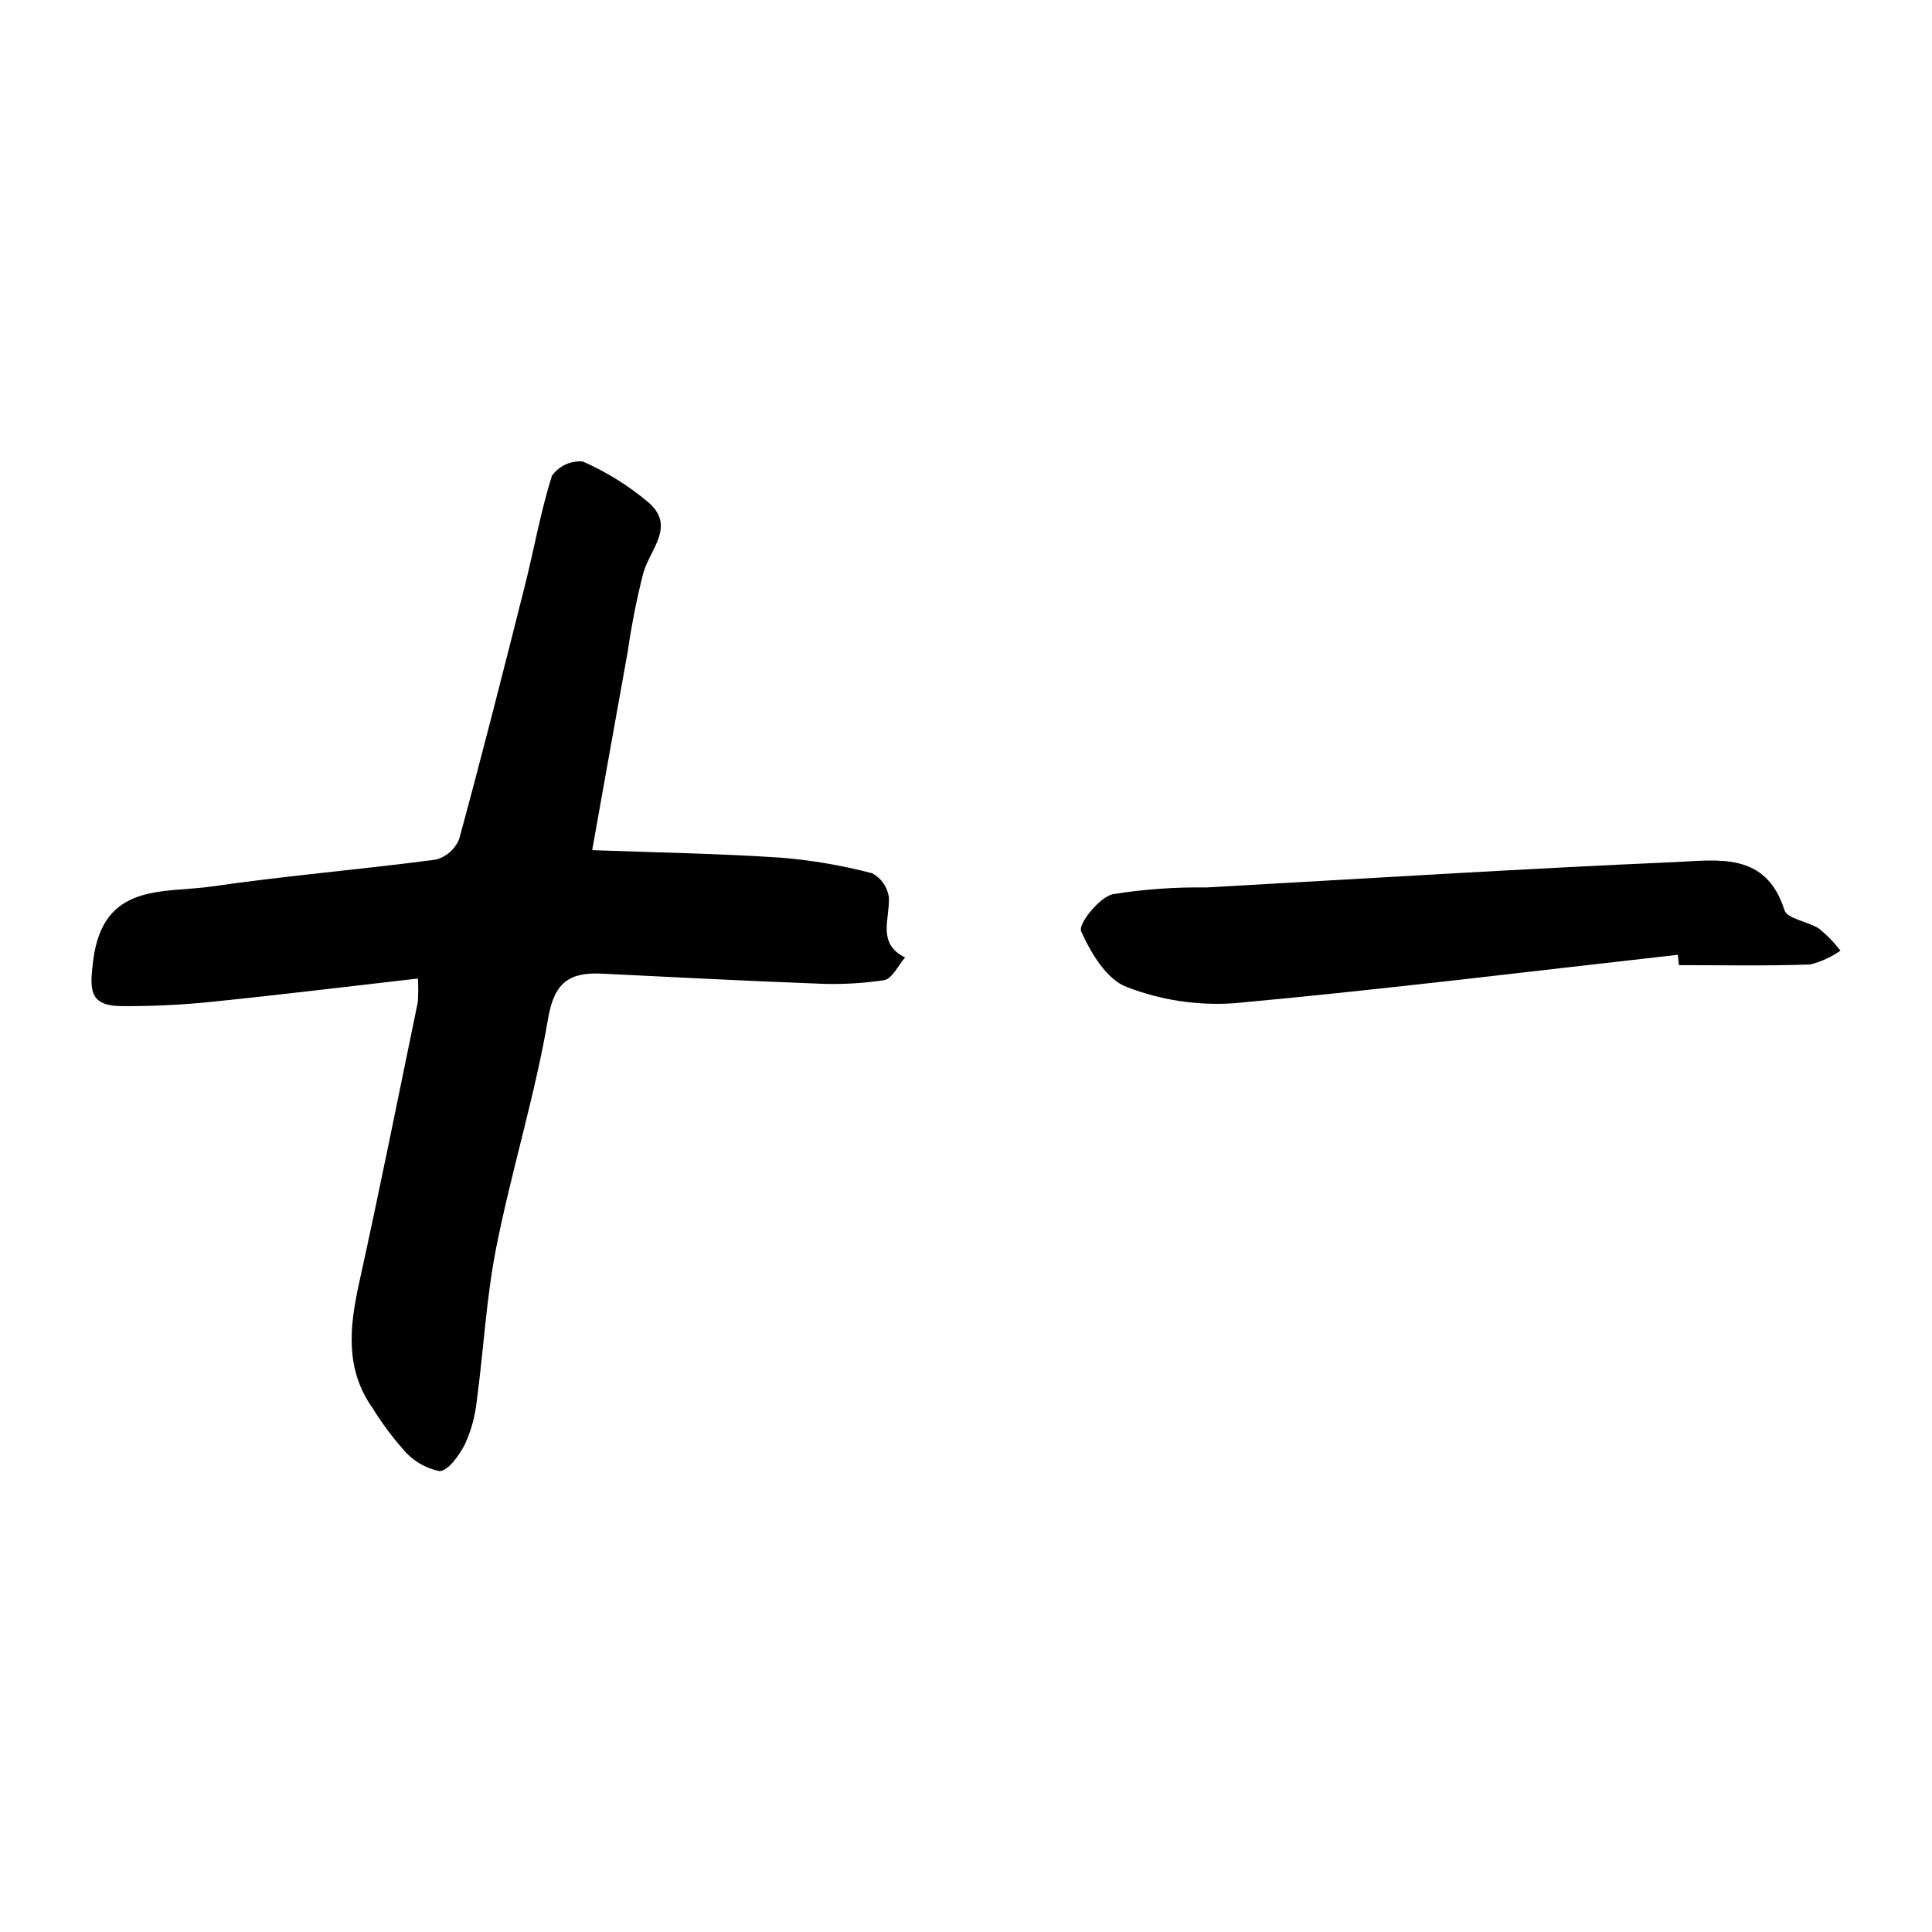 <?xml version="1.0" encoding="UTF-8"?>
<!-- Uploaded to: ICON Repo, www.svgrepo.com, Generator: ICON Repo Mixer Tools -->
<svg fill="#000000" width="800px" height="800px" version="1.1" viewBox="144 144 512 512" xmlns="http://www.w3.org/2000/svg">
 <g>
  <path d="m254.74 403.32c-18.93 2.16-36.758 4.352-54.625 6.168-7.941 0.82-15.922 1.203-23.902 1.141-8.535-0.082-8.531-4.137-7.5-12.195 2.648-20.699 18.59-17.645 31.496-19.52 19.688-2.859 39.547-4.488 59.273-7.106h0.004c2.809-0.734 5.109-2.758 6.199-5.449 6.078-22.297 11.75-44.703 17.402-67.113 2.449-9.719 4.176-19.648 7.188-29.18 1.871-2.602 4.969-4.031 8.164-3.769 6.273 2.75 12.121 6.391 17.363 10.809 7.301 6.273 0.574 12.324-1.277 18.594h-0.004c-1.77 6.938-3.164 13.965-4.18 21.051-3.074 16.992-6.09 33.996-9.406 52.547 16.785 0.617 33.293 0.891 49.746 1.973l0.004-0.004c8.25 0.664 16.426 2.055 24.43 4.156 2.473 1.309 4.137 3.75 4.461 6.527 0.203 5.723-3.184 12.094 4.285 15.797-1.84 2.098-3.434 5.648-5.566 6.008-6.086 0.918-12.25 1.211-18.395 0.879-18.793-0.695-37.574-1.699-56.355-2.606-8.398-0.406-12.625 2.086-14.277 11.824-3.469 20.41-9.703 40.336-13.742 60.668-2.652 13.355-3.344 27.094-5.164 40.629h-0.004c-0.398 3.969-1.441 7.848-3.09 11.48-1.492 2.973-4.555 7.281-6.836 7.231-3.75-0.773-7.125-2.793-9.574-5.738-3.004-3.414-5.723-7.078-8.113-10.953-7.359-10.406-6.117-21.594-3.559-33.211 5.441-24.711 10.414-49.527 15.523-74.309h-0.004c0.168-2.106 0.18-4.219 0.035-6.328z"/>
  <path d="m588.64 397.03c-39.137 4.387-78.234 9.23-117.45 12.828-9.758 0.695-19.547-0.777-28.668-4.32-5.281-2.016-9.492-9.047-12.02-14.781-0.812-1.84 4.785-8.934 8.363-9.781 8.188-1.312 16.473-1.914 24.762-1.789 41.504-2.309 82.996-4.93 124.52-6.738 11.016-0.48 23.848-2.809 28.75 12.738 0.75 2.371 6.309 2.996 9.273 4.981 2.062 1.707 3.934 3.637 5.574 5.754-2.422 1.715-5.141 2.961-8.02 3.676-11.586 0.414-23.195 0.176-34.793 0.176z"/>
 </g>
</svg>